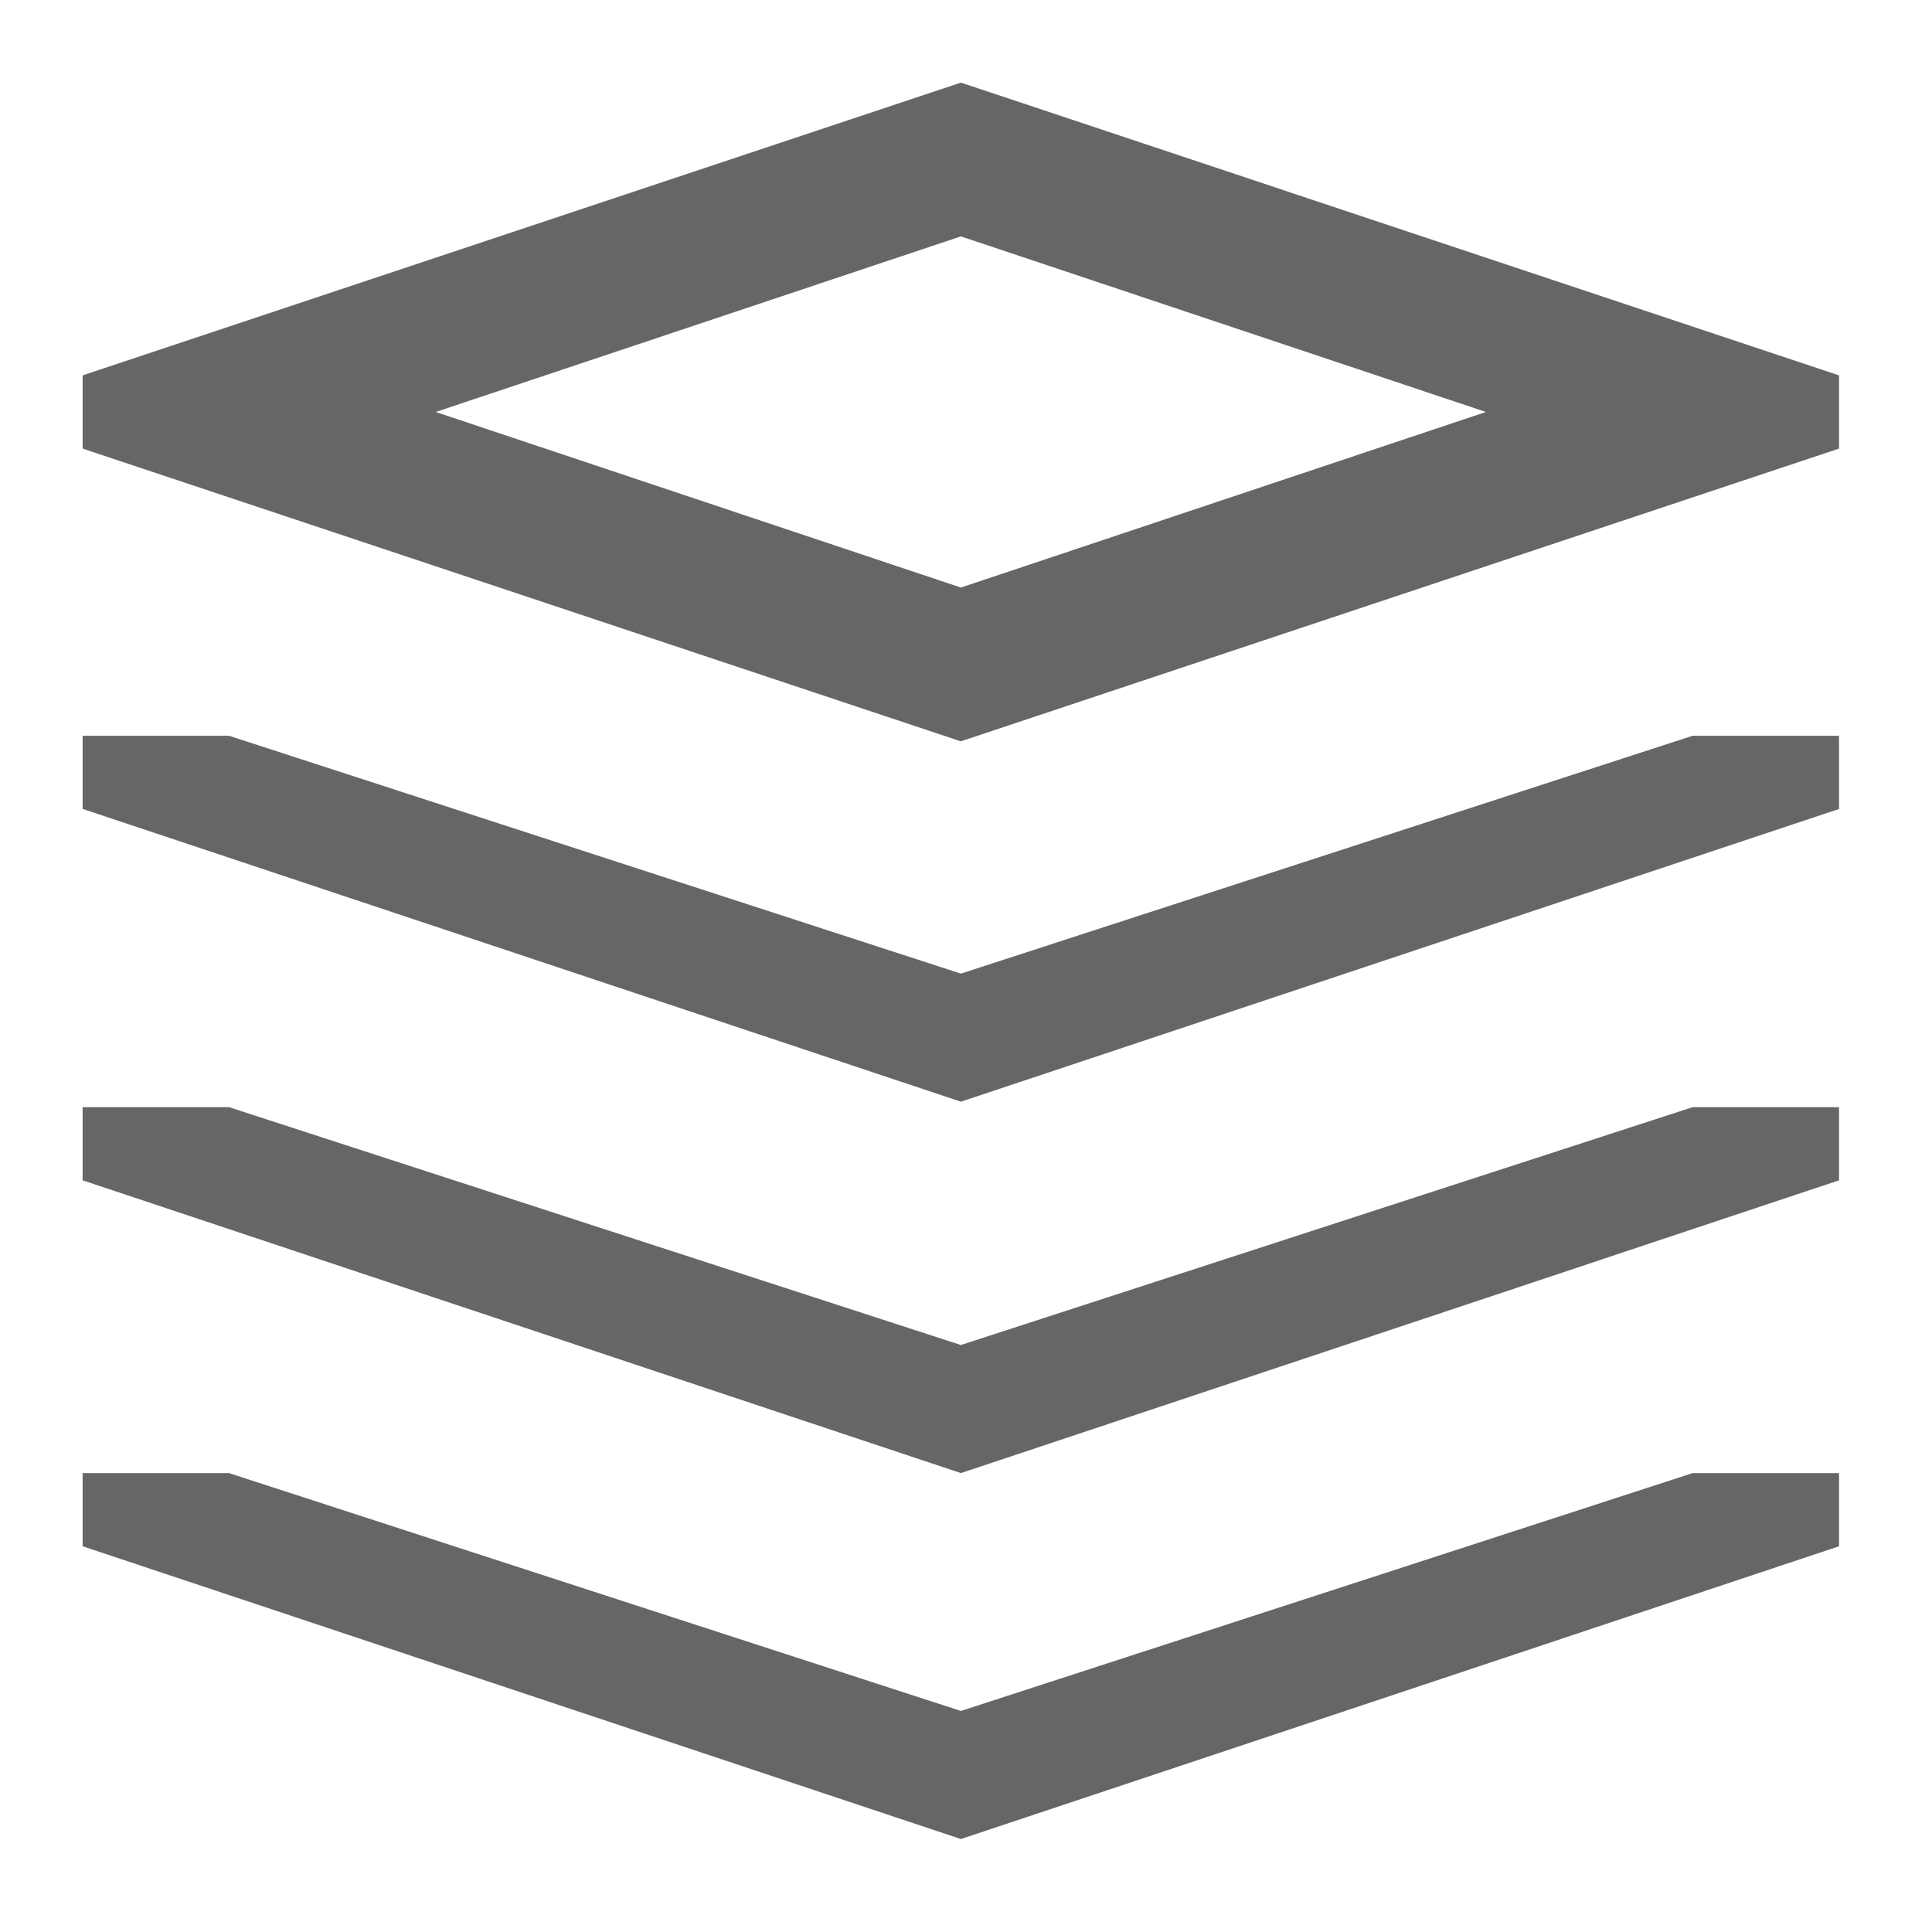 <?xml version="1.0" encoding="UTF-8"?>
<svg width="17px" height="17px" viewBox="0 0 17 17" version="1.1" xmlns="http://www.w3.org/2000/svg" xmlns:xlink="http://www.w3.org/1999/xlink">
    <title>33资源-线性</title>
    <g id="页面-1" stroke="none" stroke-width="1" fill="none" fill-rule="evenodd">
        <g id="首页" transform="translate(-1237, -30)" fill="#666666" fill-rule="nonzero">
            <g id="33资源-线性" transform="translate(1237, 30)">
                <rect id="矩形" opacity="0" x="0" y="0" width="16" height="16"></rect>
                <path d="M8.455,2.08 L13.075,3.625 L8.455,5.17 L3.834,3.625 L8.455,2.08 M8.455,0.727 L0.727,3.303 L0.727,3.947 L8.455,6.523 L16.182,3.947 L16.182,3.303 L8.455,0.727 L8.455,0.727 Z M8.455,8.567 L2.015,6.474 L0.727,6.474 L0.727,7.118 L8.455,9.694 L16.182,7.118 L16.182,6.474 L14.894,6.474 L8.455,8.567 Z M8.455,11.835 L2.015,9.742 L0.727,9.742 L0.727,10.386 L8.455,12.962 L16.182,10.386 L16.182,9.742 L14.894,9.742 L8.455,11.835 Z M8.455,15.055 L2.015,12.962 L0.727,12.962 L0.727,13.606 L8.455,16.182 L16.182,13.606 L16.182,12.962 L14.894,12.962 L8.455,15.055 Z" id="形状"></path>
            </g>
        </g>
    </g>
</svg>